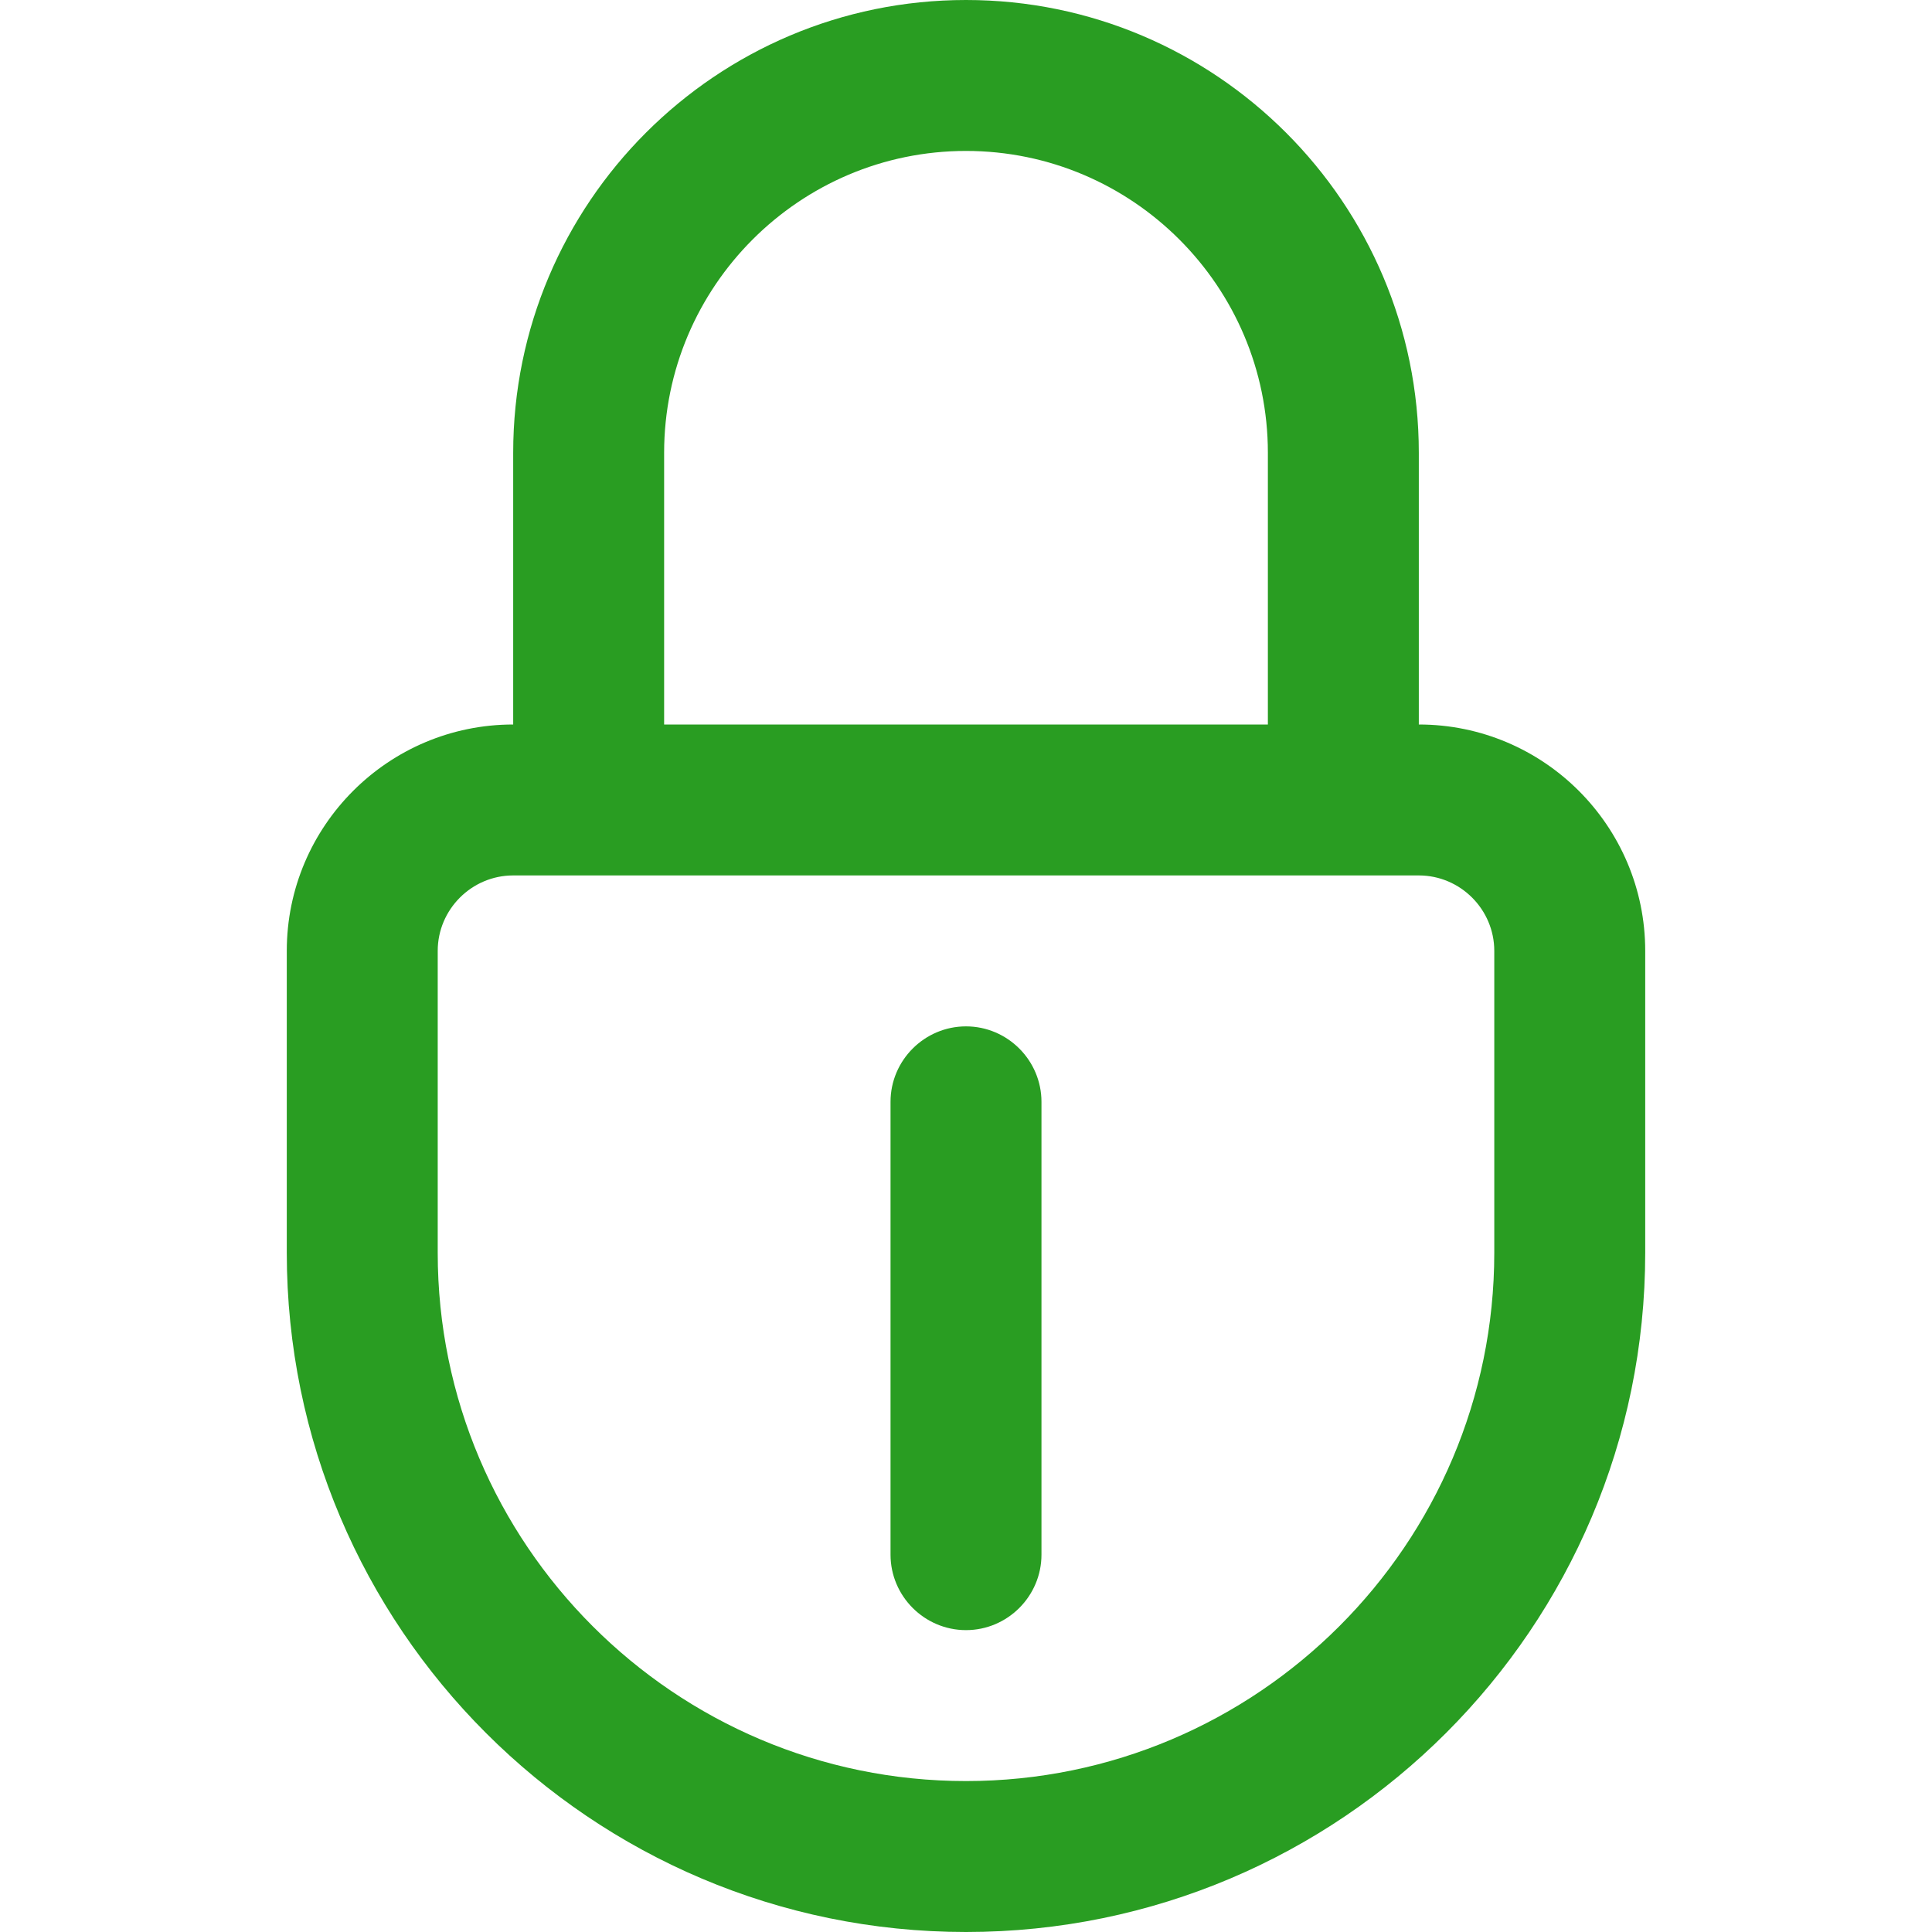 <?xml version="1.0" encoding="utf-8"?>
<!-- Generator: Adobe Illustrator 25.2.1, SVG Export Plug-In . SVG Version: 6.00 Build 0)  -->
<svg version="1.1" id="Layer_1" xmlns:svgjs="http://svgjs.com/svgjs"
	 xmlns="http://www.w3.org/2000/svg" xmlns:xlink="http://www.w3.org/1999/xlink" x="0px" y="0px" viewBox="0 0 512 512"
	 style="enable-background:new 0 0 512 512;" xml:space="preserve">
<style type="text/css">
	.st0{fill:#299d22;}
</style>
<g>
	<g>
		<path class="st0" d="M256,272c-11,0-20,9-20,20v120c0,11,9,20,20,20c11,0,20-9,20-20V292C276,281,267,272,256,272z"/>
		<path class="st0" d="M376,192v-72C376,53.8,322.2,0,256,0S136,53.8,136,120v72c-33.1,0-60,26.9-60,60v80c0,99.3,80.7,180,180,180
			s180-80.7,180-180v-80C436,218.9,409.1,192,376,192z M176,120c0-44.1,35.9-80,80-80s80,35.9,80,80v72H176V120z M396,332
			c0,77.2-62.8,140-140,140s-140-62.8-140-140v-80c0-11,9-20,20-20h240c11,0,20,9,20,20V332z"/>
	</g>
</g>
</svg>
